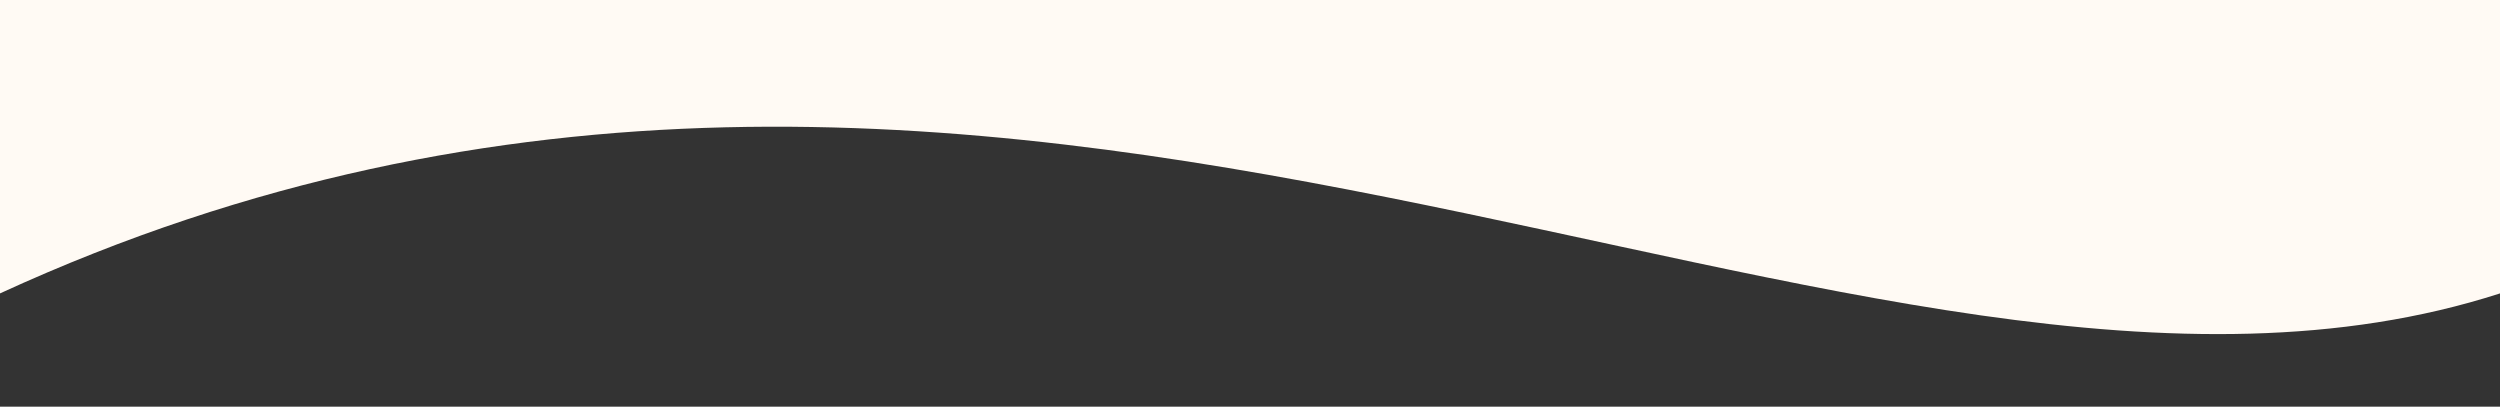 <?xml version="1.0" encoding="UTF-8"?> <svg xmlns="http://www.w3.org/2000/svg" width="375" height="61" viewBox="0 0 375 61" fill="none"><rect x="0" y="0" width="375" height="61" fill="#333333" stroke="none"/> <g clip-path="url(#clip0)"> <g clip-path="url(#clip1)"> <path d="M375 44.011C279 74.955 151 -25.362 0 44.011L0 -12.885L375 -12.885V44.011Z" fill="#FFFAF4"></path> <rect y="-632.885" width="375" height="640.885" fill="#FFFAF4"></rect> </g> </g> <defs> <clipPath id="clip0"> <rect width="375" height="61" fill="white"></rect> </clipPath> <clipPath id="clip1"> <rect width="375" height="6233" fill="white" transform="translate(0 -5085)"></rect> </clipPath> </defs> </svg> 
